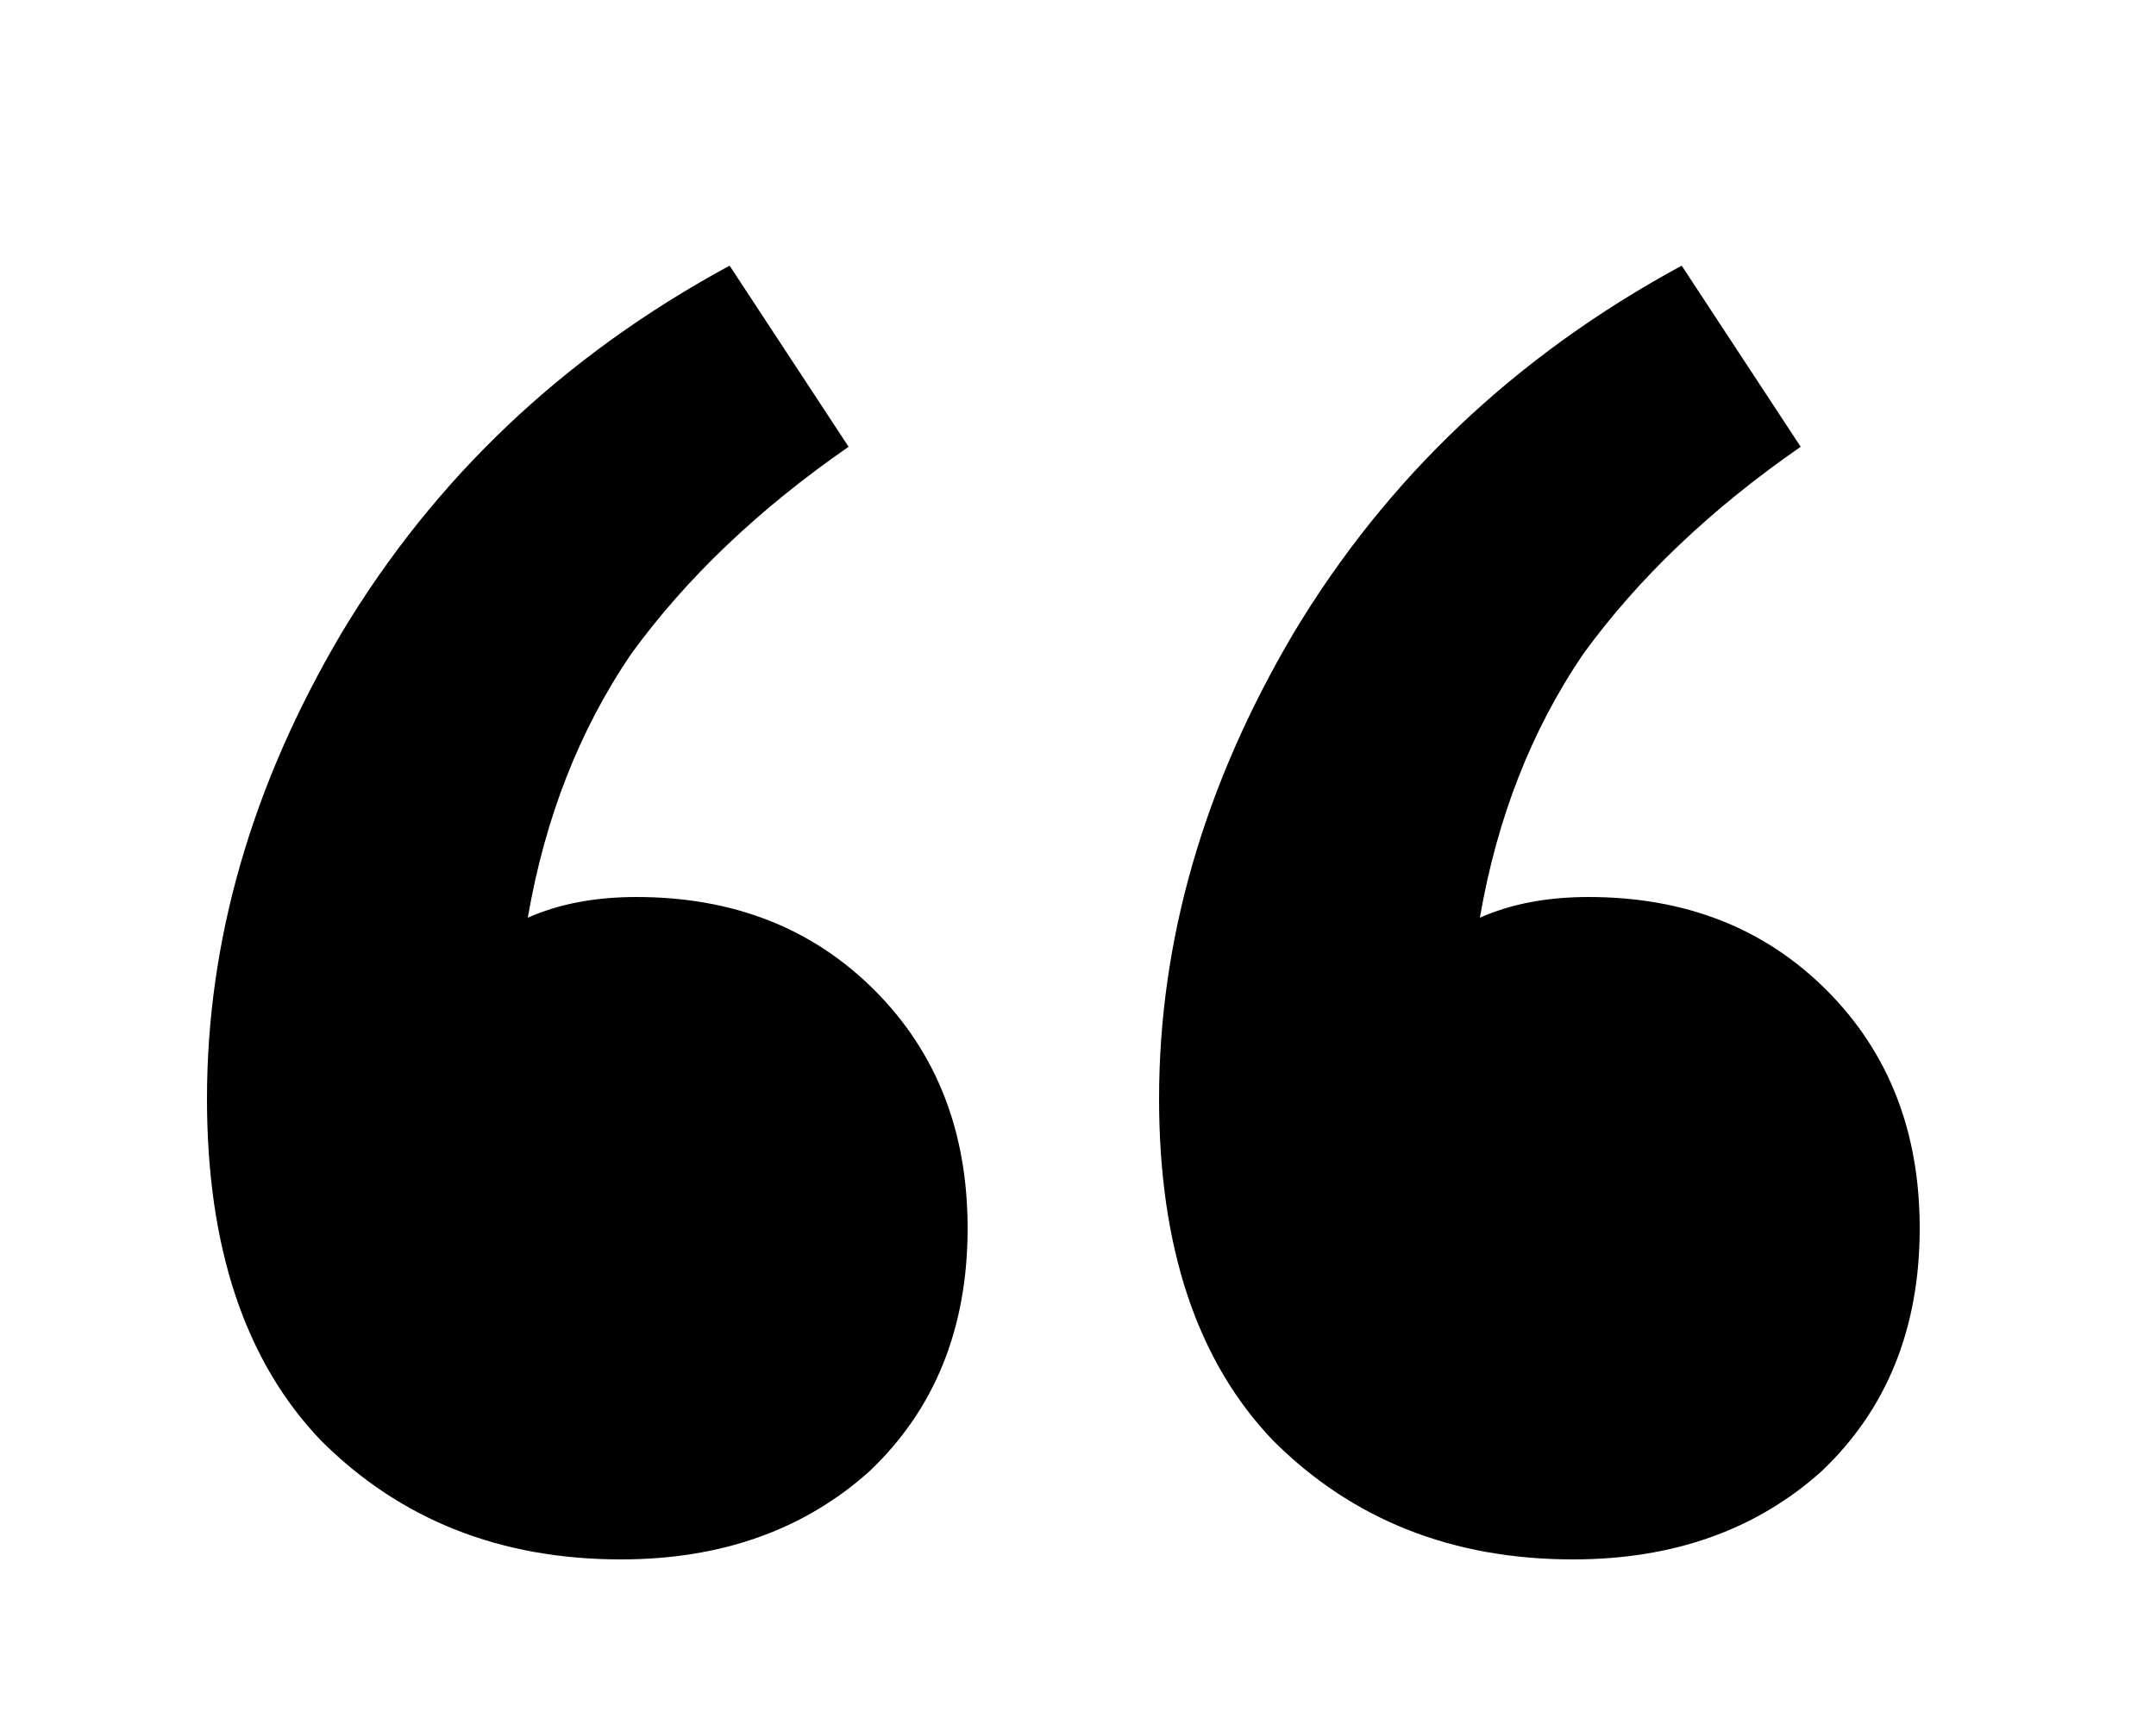 <svg xmlns="http://www.w3.org/2000/svg" width="5" height="4" viewBox="0 0 5 4" fill="none"><path d="M2.244 2.848C2.244 3.08 2.168 3.268 2.016 3.412C1.864 3.548 1.672 3.616 1.44 3.616C1.16 3.616 0.928 3.524 0.744 3.34C0.568 3.156 0.48 2.892 0.48 2.548C0.48 2.18 0.584 1.82 0.792 1.468C1.008 1.108 1.308 0.824 1.692 0.616L1.968 1.036C1.76 1.18 1.592 1.34 1.464 1.516C1.344 1.692 1.264 1.896 1.224 2.128C1.296 2.096 1.38 2.08 1.476 2.08C1.7 2.08 1.884 2.152 2.028 2.296C2.172 2.44 2.244 2.624 2.244 2.848ZM4.452 2.848C4.452 3.08 4.376 3.268 4.224 3.412C4.072 3.548 3.88 3.616 3.648 3.616C3.368 3.616 3.136 3.524 2.952 3.34C2.776 3.156 2.688 2.892 2.688 2.548C2.688 2.18 2.792 1.82 3 1.468C3.216 1.108 3.516 0.824 3.9 0.616L4.176 1.036C3.968 1.18 3.8 1.34 3.672 1.516C3.552 1.692 3.472 1.896 3.432 2.128C3.504 2.096 3.588 2.08 3.684 2.08C3.908 2.08 4.092 2.152 4.236 2.296C4.38 2.44 4.452 2.624 4.452 2.848Z" fill="%232d374b" fill-opacity=".125"></path></svg>